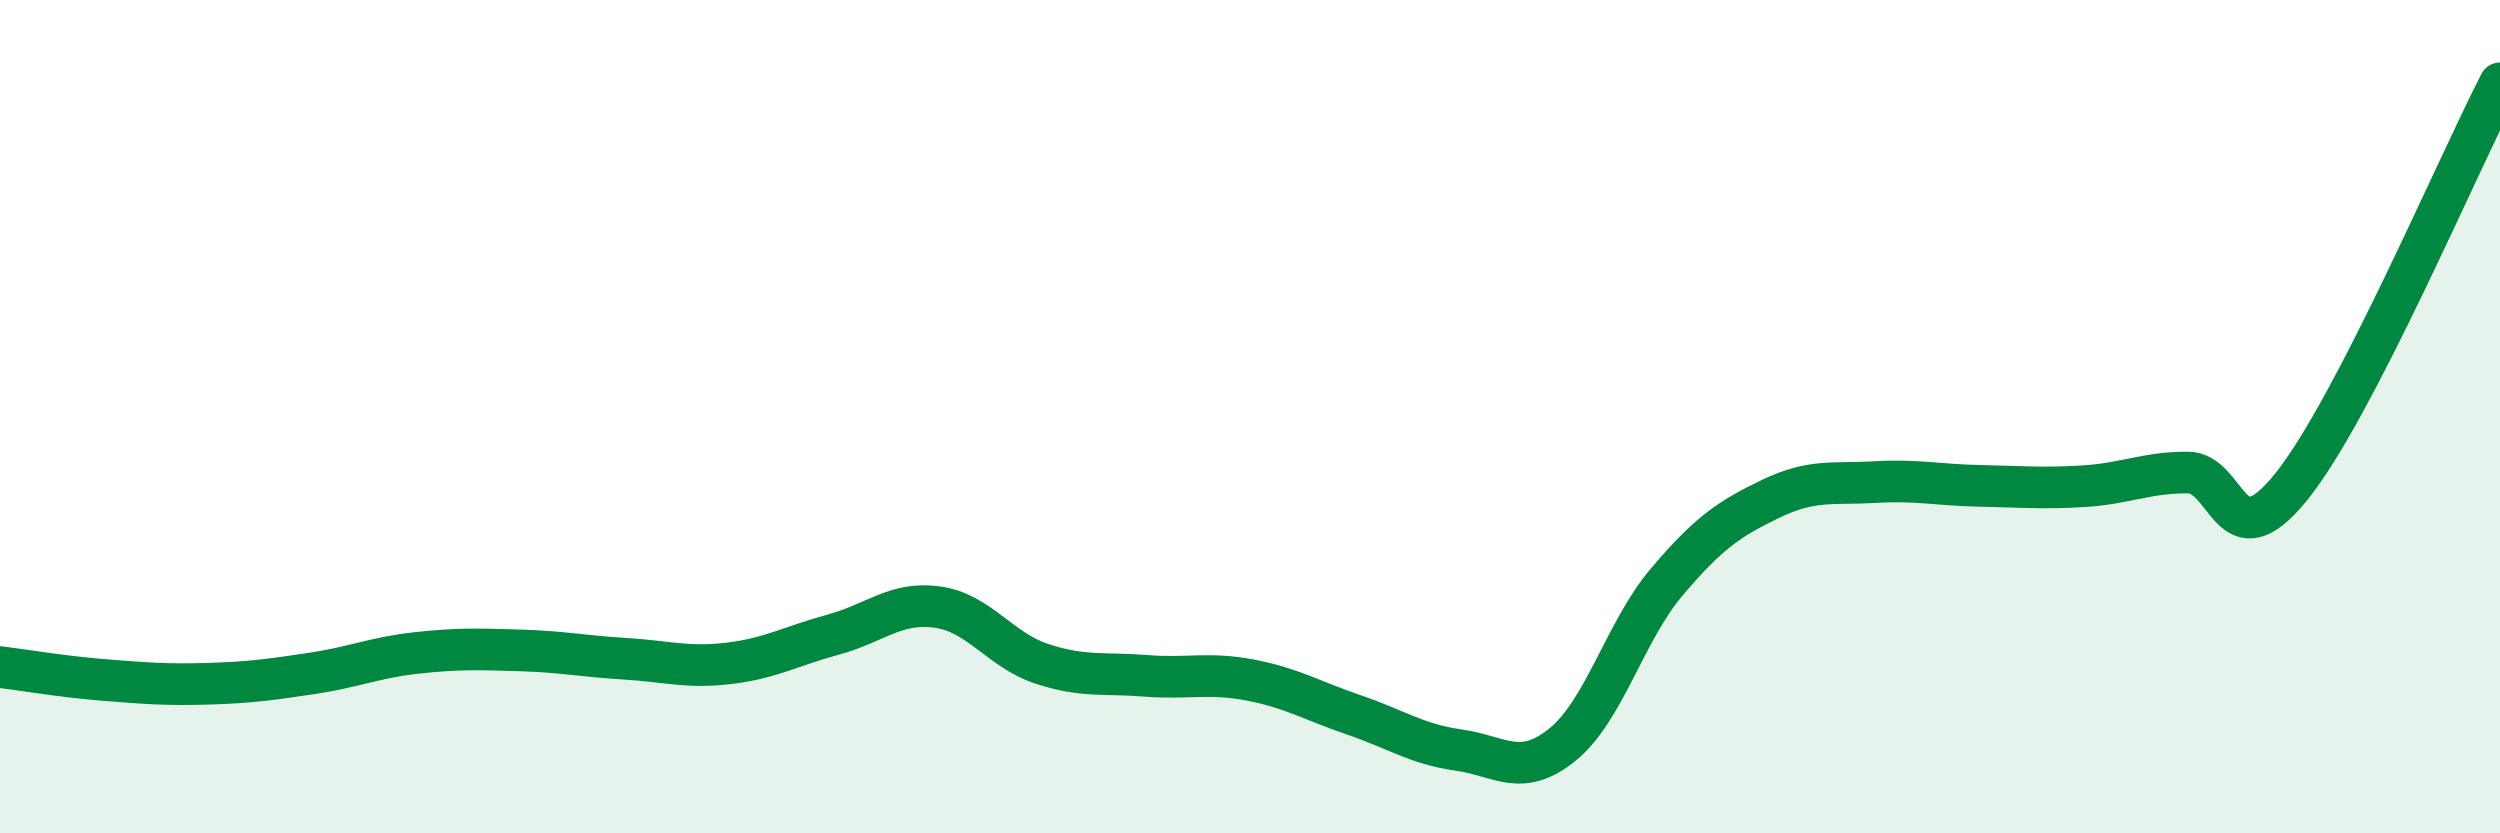 
    <svg width="60" height="20" viewBox="0 0 60 20" xmlns="http://www.w3.org/2000/svg">
      <path
        d="M 0,16.01 C 0.5,16.07 1.5,16.24 2.5,16.32 C 3.5,16.4 4,16.44 5,16.41 C 6,16.38 6.5,16.31 7.5,16.16 C 8.5,16.01 9,15.78 10,15.67 C 11,15.56 11.5,15.58 12.5,15.61 C 13.5,15.64 14,15.75 15,15.81 C 16,15.87 16.5,16.04 17.5,15.92 C 18.5,15.8 19,15.5 20,15.23 C 21,14.96 21.5,14.43 22.5,14.57 C 23.5,14.71 24,15.6 25,15.93 C 26,16.26 26.5,16.14 27.5,16.22 C 28.5,16.3 29,16.13 30,16.32 C 31,16.51 31.5,16.82 32.5,17.16 C 33.5,17.5 34,17.86 35,18 C 36,18.14 36.5,18.68 37.5,17.87 C 38.5,17.06 39,15.15 40,13.97 C 41,12.79 41.5,12.45 42.5,11.97 C 43.5,11.49 44,11.63 45,11.57 C 46,11.51 46.5,11.64 47.5,11.66 C 48.5,11.68 49,11.73 50,11.67 C 51,11.61 51.5,11.34 52.5,11.34 C 53.5,11.34 53.5,13.54 55,11.67 C 56.5,9.8 59,3.93 60,2L60 20L0 20Z"
        fill="#008740"
        opacity="0.1"
        stroke-linecap="round"
        stroke-linejoin="round"
      />
      <path
        d="M 0,16.01 C 0.5,16.07 1.5,16.24 2.5,16.32 C 3.5,16.4 4,16.44 5,16.41 C 6,16.38 6.5,16.31 7.5,16.16 C 8.5,16.01 9,15.78 10,15.67 C 11,15.56 11.5,15.58 12.5,15.61 C 13.5,15.64 14,15.75 15,15.81 C 16,15.87 16.5,16.04 17.5,15.92 C 18.5,15.8 19,15.5 20,15.23 C 21,14.96 21.5,14.43 22.5,14.57 C 23.5,14.71 24,15.6 25,15.93 C 26,16.26 26.5,16.14 27.5,16.22 C 28.5,16.3 29,16.13 30,16.32 C 31,16.51 31.5,16.82 32.5,17.16 C 33.5,17.5 34,17.86 35,18 C 36,18.14 36.5,18.68 37.5,17.87 C 38.5,17.06 39,15.15 40,13.97 C 41,12.79 41.5,12.45 42.5,11.97 C 43.5,11.49 44,11.63 45,11.57 C 46,11.51 46.5,11.64 47.5,11.66 C 48.5,11.68 49,11.73 50,11.67 C 51,11.61 51.5,11.34 52.5,11.34 C 53.5,11.34 53.5,13.54 55,11.67 C 56.5,9.8 59,3.93 60,2"
        stroke="#008740"
        stroke-width="1"
        fill="none"
        stroke-linecap="round"
        stroke-linejoin="round"
      />
    </svg>
  